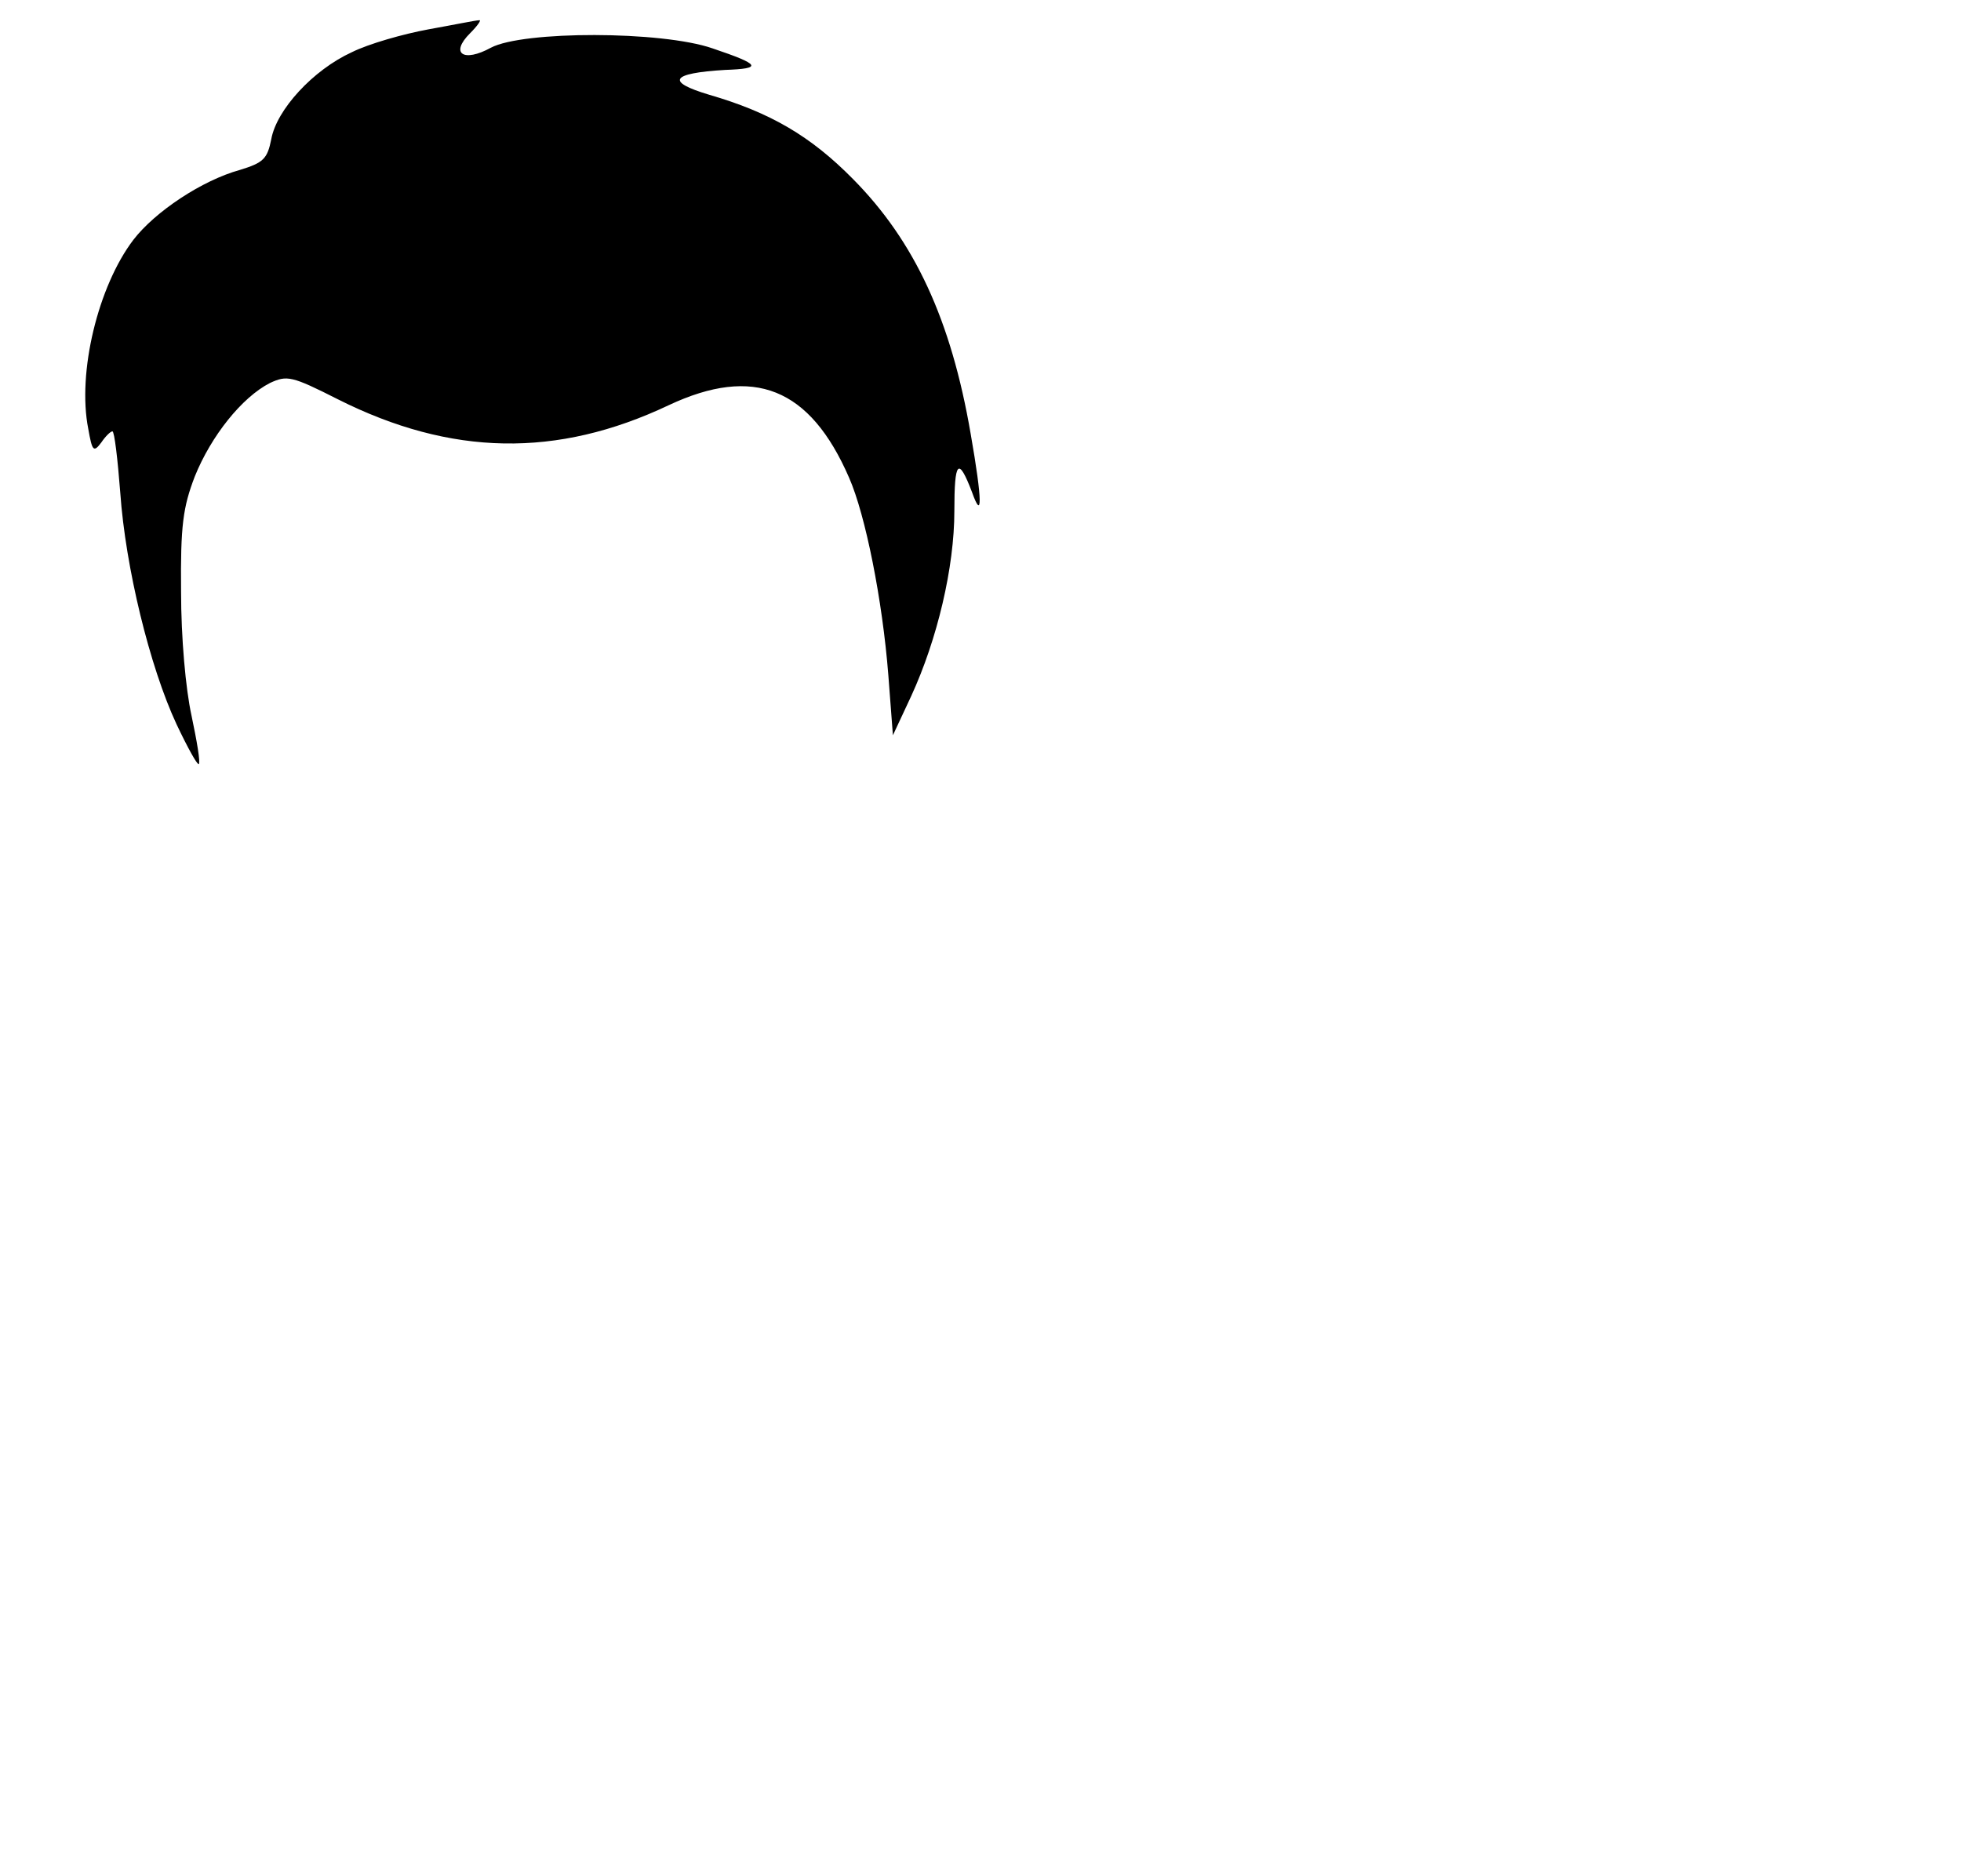 <?xml version="1.0" standalone="no"?>
<!DOCTYPE svg PUBLIC "-//W3C//DTD SVG 20010904//EN"
 "http://www.w3.org/TR/2001/REC-SVG-20010904/DTD/svg10.dtd">
<svg version="1.0" xmlns="http://www.w3.org/2000/svg"
 width="300pt" height="287pt" viewBox="0 0 300 287"
 preserveAspectRatio="xMidYMid meet">
<g transform="translate(0,287) scale(0.1,-0.1)"
fill="#000000" stroke="none">
<path d="M655 2825 c-38 -7 -91 -22 -117 -35 -59 -27 -115 -88 -123 -133 -6
-30 -12 -36 -48 -47 -58 -16 -130 -64 -163 -107 -54 -71 -86 -203 -69 -289 6
-34 8 -37 20 -21 6 9 14 17 17 17 3 0 8 -42 12 -94 8 -114 45 -266 86 -354 17
-36 32 -63 34 -61 3 2 -3 36 -11 74 -9 41 -16 119 -16 190 -1 101 3 129 21
176 25 62 72 121 115 143 26 12 33 11 104 -25 173 -87 335 -90 506 -9 130 61
216 27 276 -111 25 -57 51 -187 60 -302 l7 -92 28 60 c40 87 66 197 66 283 0
77 6 84 27 29 16 -45 16 -14 -2 89 -30 175 -86 295 -180 390 -65 66 -127 102
-220 129 -67 20 -59 33 24 38 58 2 55 8 -19 33 -78 27 -290 27 -339 1 -42 -23
-63 -9 -32 22 12 12 18 21 14 20 -5 0 -39 -7 -78 -14z"/>
</g>
</svg>

